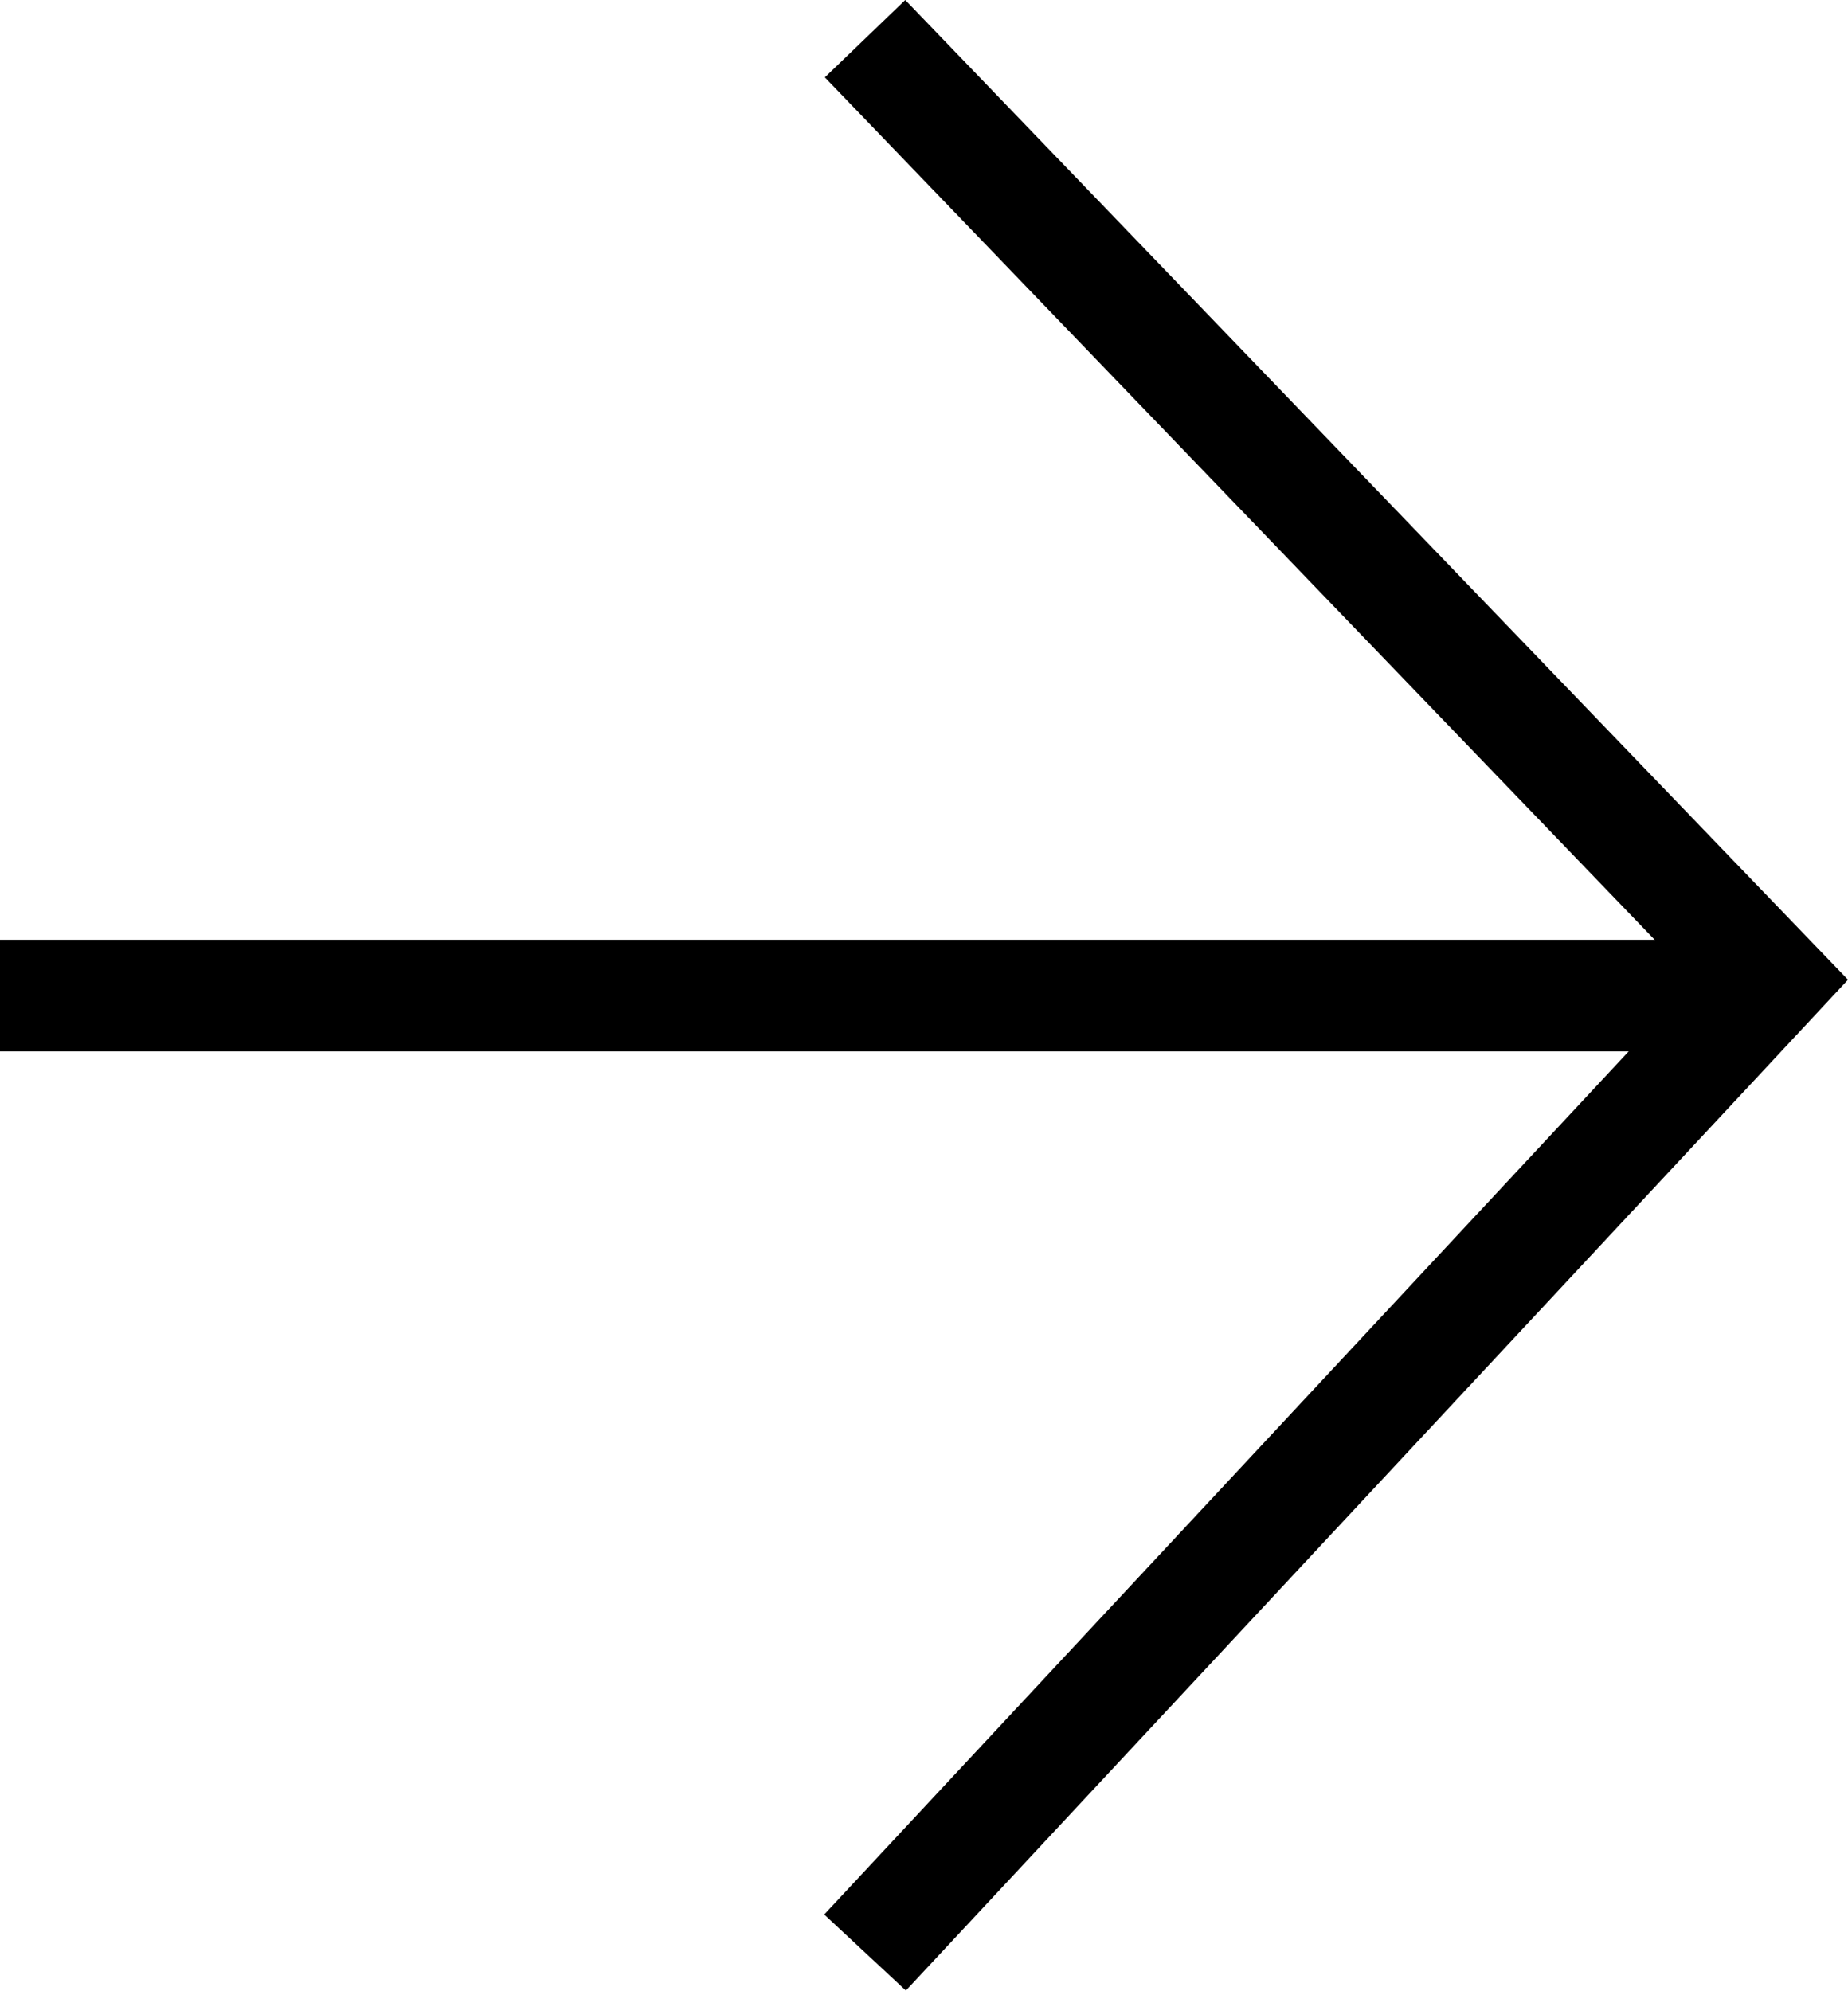 <svg xmlns="http://www.w3.org/2000/svg" viewBox="0 0 33.116 35.666">
  <path d="m14.77 34.302 15.592-16.726-15.581-16.19L16.222 0l16.894 17.554-16.883 18.111Z"/>
  <path d="M31.739 18.838H0v-2h31.739Z"/>
</svg>